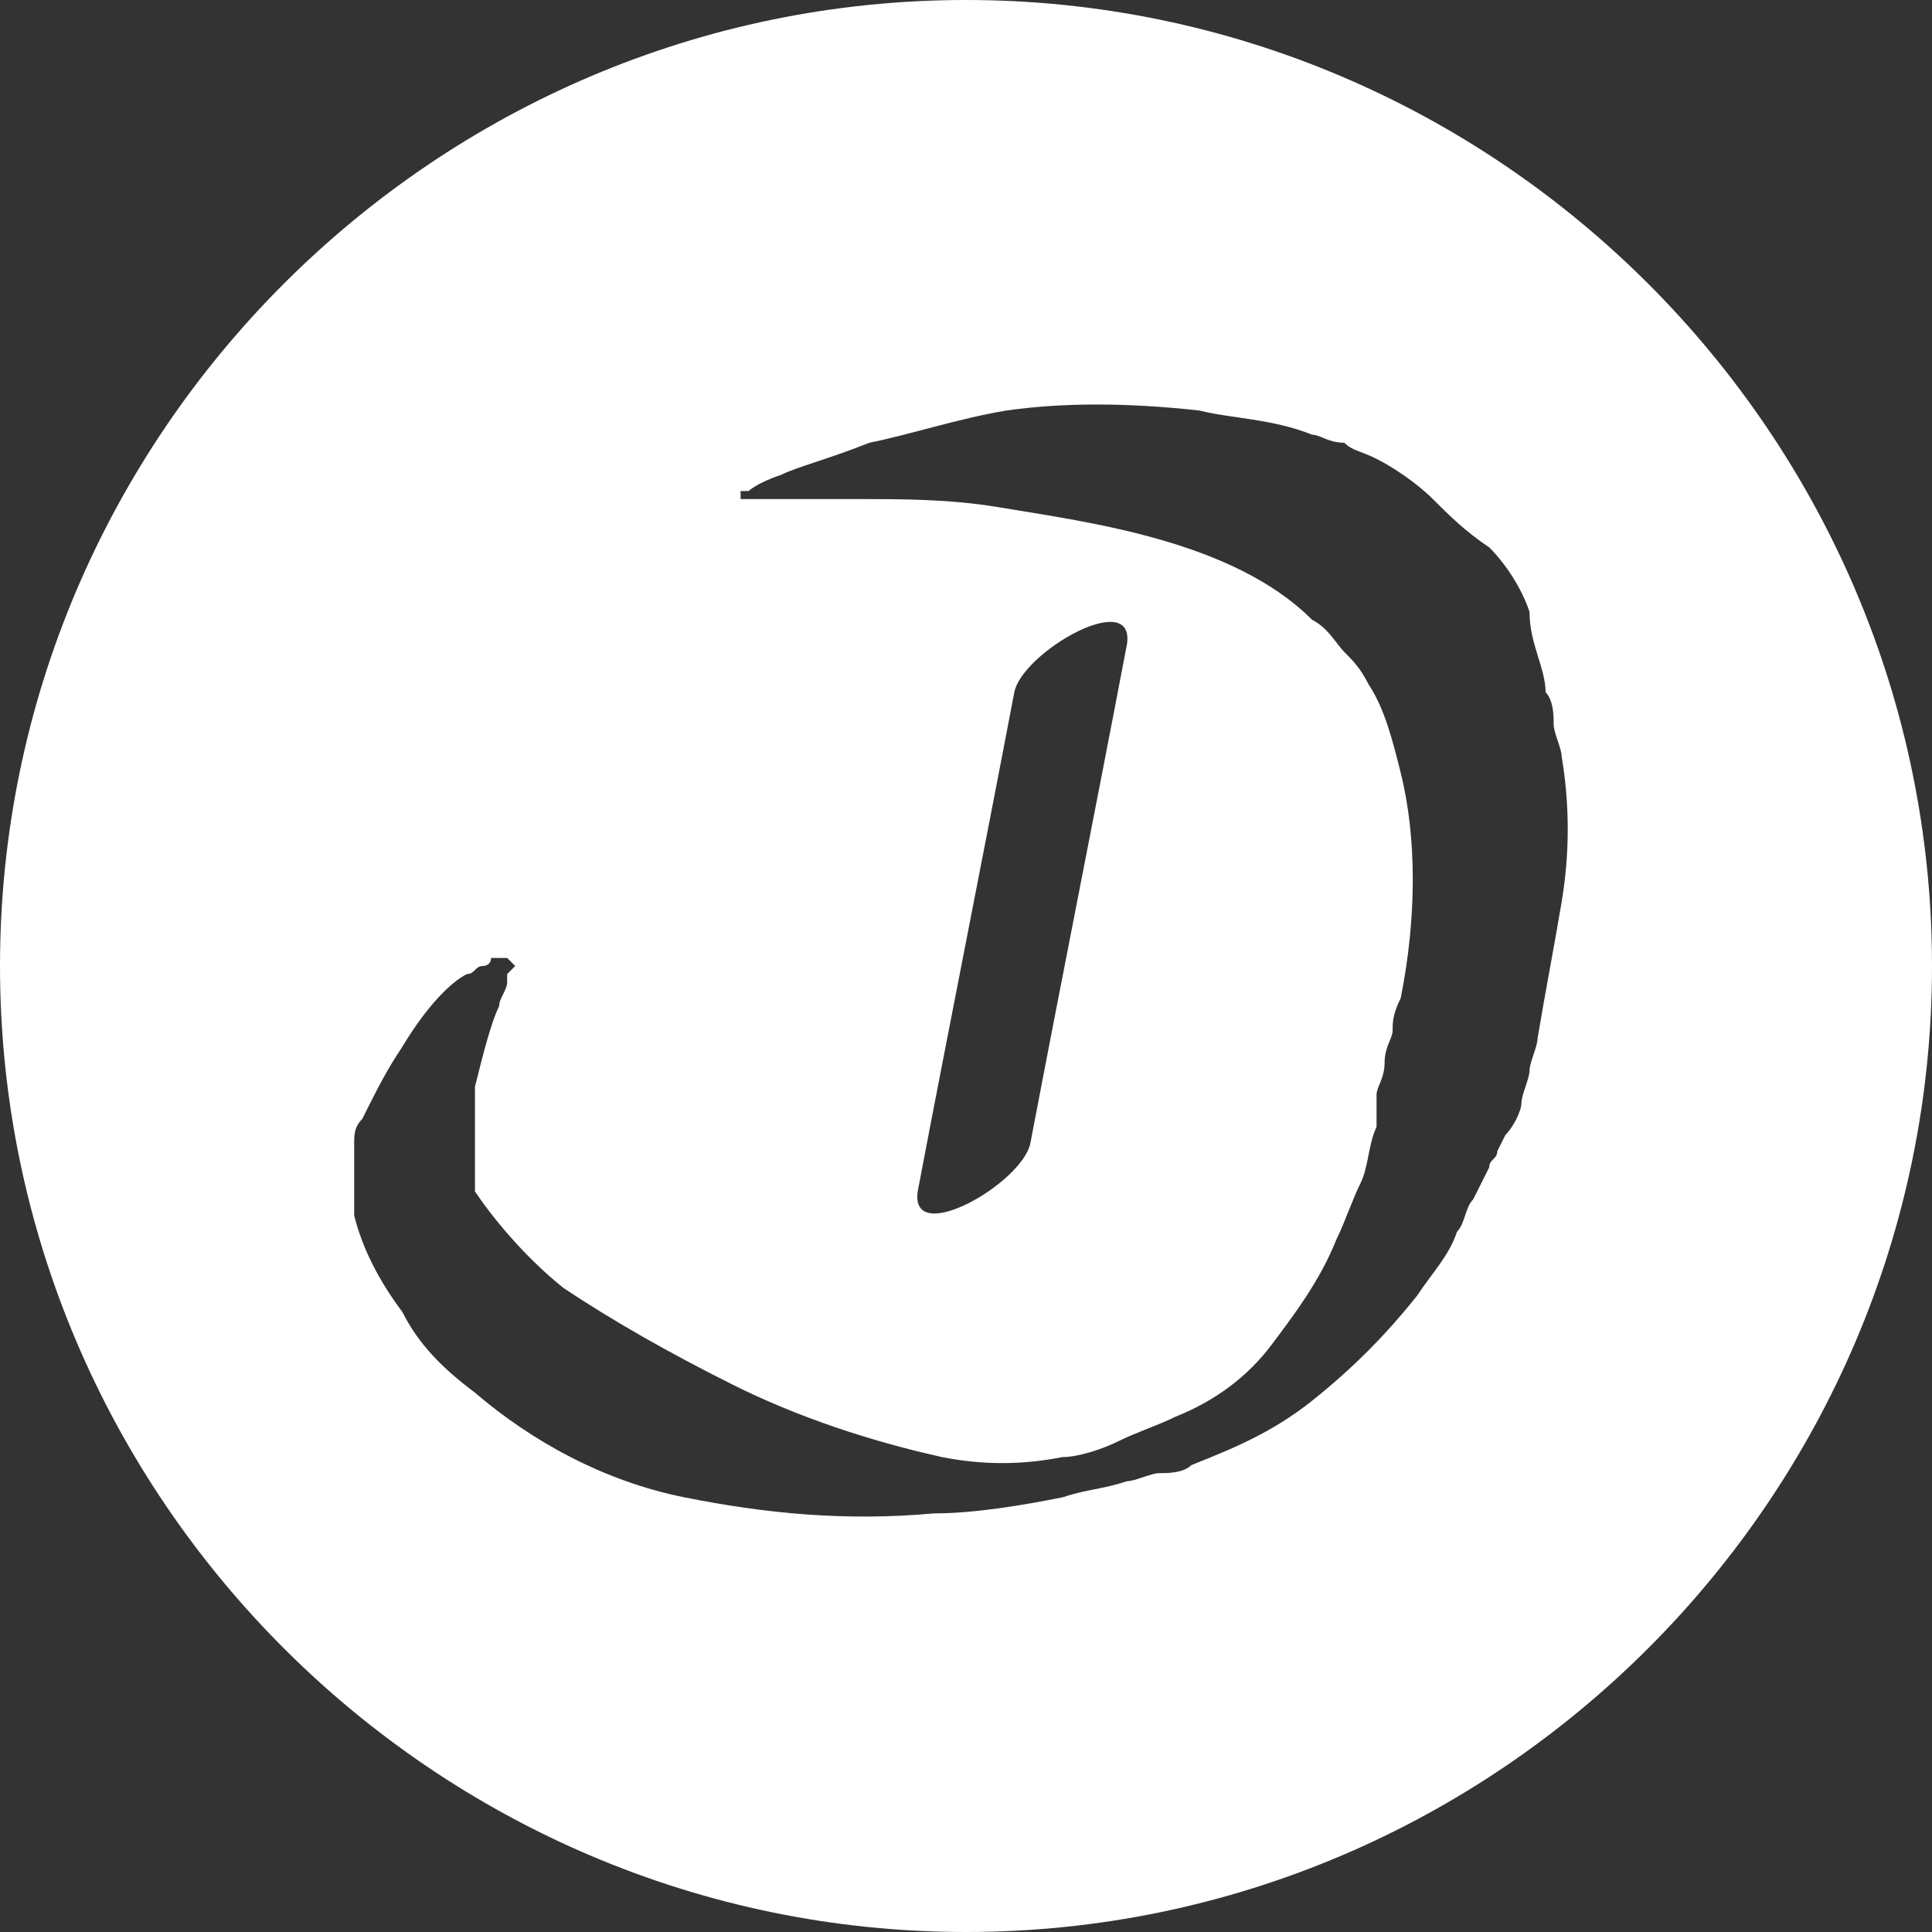 <svg xmlns="http://www.w3.org/2000/svg" xmlns:xlink="http://www.w3.org/1999/xlink" id="Calque_1" x="0px" y="0px" viewBox="0 0 24 24" style="enable-background:new 0 0 24 24;" xml:space="preserve"><rect x="0" y="0" width="24" height="24" fill="#333333" stroke="none"/><path style="fill:#FFFFFF;" d="M12,0C5.4,0,0,5.4,0,12s5.4,12,12,12s12-5.4,12-12S18.6,0,12,0z M19.4,11.2c-0.1,0.6-0.2,1.1-0.3,1.7 c0,0.1-0.1,0.3-0.1,0.4s-0.1,0.3-0.1,0.4s-0.1,0.3-0.2,0.4l-0.1,0.2c0,0.1-0.1,0.1-0.1,0.2l-0.2,0.4c-0.1,0.1-0.1,0.3-0.2,0.4 c-0.1,0.3-0.3,0.5-0.5,0.8c-0.4,0.5-0.8,0.9-1.3,1.3c-0.5,0.4-1,0.6-1.5,0.8c-0.1,0.1-0.3,0.1-0.4,0.1c-0.1,0-0.3,0.1-0.4,0.1 c-0.3,0.1-0.5,0.1-0.8,0.2c-0.5,0.1-1.1,0.2-1.6,0.2c-1.1,0.1-2.1,0-3.1-0.2c-1-0.2-1.9-0.7-2.6-1.3c-0.4-0.3-0.7-0.6-0.9-1 c-0.3-0.4-0.5-0.8-0.6-1.2c0-0.1,0-0.2,0-0.3c0-0.1,0-0.2,0-0.3c0-0.1,0-0.2,0-0.3c0-0.1,0-0.2,0.1-0.3C4.7,13.5,4.8,13.3,5,13 c0.3-0.5,0.6-0.8,0.8-0.9C5.9,12.1,5.9,12,6,12c0,0,0.1,0,0.1-0.1c0.1,0,0.1,0,0.1,0l0.1,0l0.1,0.1l-0.1,0.1c0,0,0,0,0,0.1 s-0.1,0.2-0.1,0.3c-0.1,0.2-0.2,0.6-0.3,1c0,0.2,0,0.4,0,0.7c0,0.1,0,0.2,0,0.4c0,0.1,0,0.1,0,0.1c0,0,0,0.1,0,0.1 C6.1,15.1,6.5,15.6,7,16c0.6,0.4,1.3,0.8,2.1,1.2c0.8,0.4,1.7,0.7,2.6,0.9c0.5,0.1,1,0.1,1.5,0c0.2,0,0.5-0.1,0.7-0.2 c0.2-0.1,0.5-0.2,0.7-0.3c0.5-0.2,0.9-0.5,1.2-0.9c0.3-0.4,0.6-0.8,0.8-1.3c0.1-0.2,0.2-0.5,0.3-0.7c0.1-0.2,0.1-0.5,0.2-0.7 c0-0.1,0-0.1,0-0.2l0-0.2c0-0.1,0.1-0.2,0.1-0.4s0.1-0.3,0.1-0.4s0-0.2,0.1-0.4c0.2-1,0.2-2,0-2.8c-0.1-0.4-0.2-0.8-0.4-1.1 c-0.1-0.2-0.2-0.3-0.3-0.4c-0.1-0.1-0.2-0.3-0.4-0.4c-0.5-0.5-1.2-0.8-1.9-1c-0.7-0.2-1.4-0.3-2-0.4c-0.6-0.1-1.2-0.1-1.7-0.1 c-0.5,0-0.8,0-1.1,0c-0.3,0-0.4,0-0.4,0H9.2l0-0.1l0.1,0c0,0,0.1-0.1,0.4-0.2c0.2-0.1,0.6-0.2,1.1-0.4c0.5-0.1,1.1-0.3,1.7-0.4 c0.7-0.1,1.5-0.1,2.4,0c0.4,0.1,0.9,0.1,1.4,0.3c0.1,0,0.2,0.1,0.4,0.1c0.1,0.1,0.2,0.1,0.4,0.2c0.2,0.1,0.5,0.3,0.7,0.5 c0.2,0.2,0.4,0.4,0.7,0.6c0.2,0.2,0.4,0.5,0.5,0.8C19,8,19.2,8.3,19.2,8.6c0.1,0.1,0.1,0.3,0.1,0.4c0,0.1,0.1,0.3,0.1,0.4 C19.5,10,19.5,10.6,19.4,11.2z M11.4,14.8c0.4-2.1,0.8-4.1,1.2-6.2C12.7,8.1,14.1,7.3,14,8c-0.4,2.1-0.8,4.1-1.2,6.2 C12.7,14.7,11.3,15.5,11.4,14.8z"></path></svg>